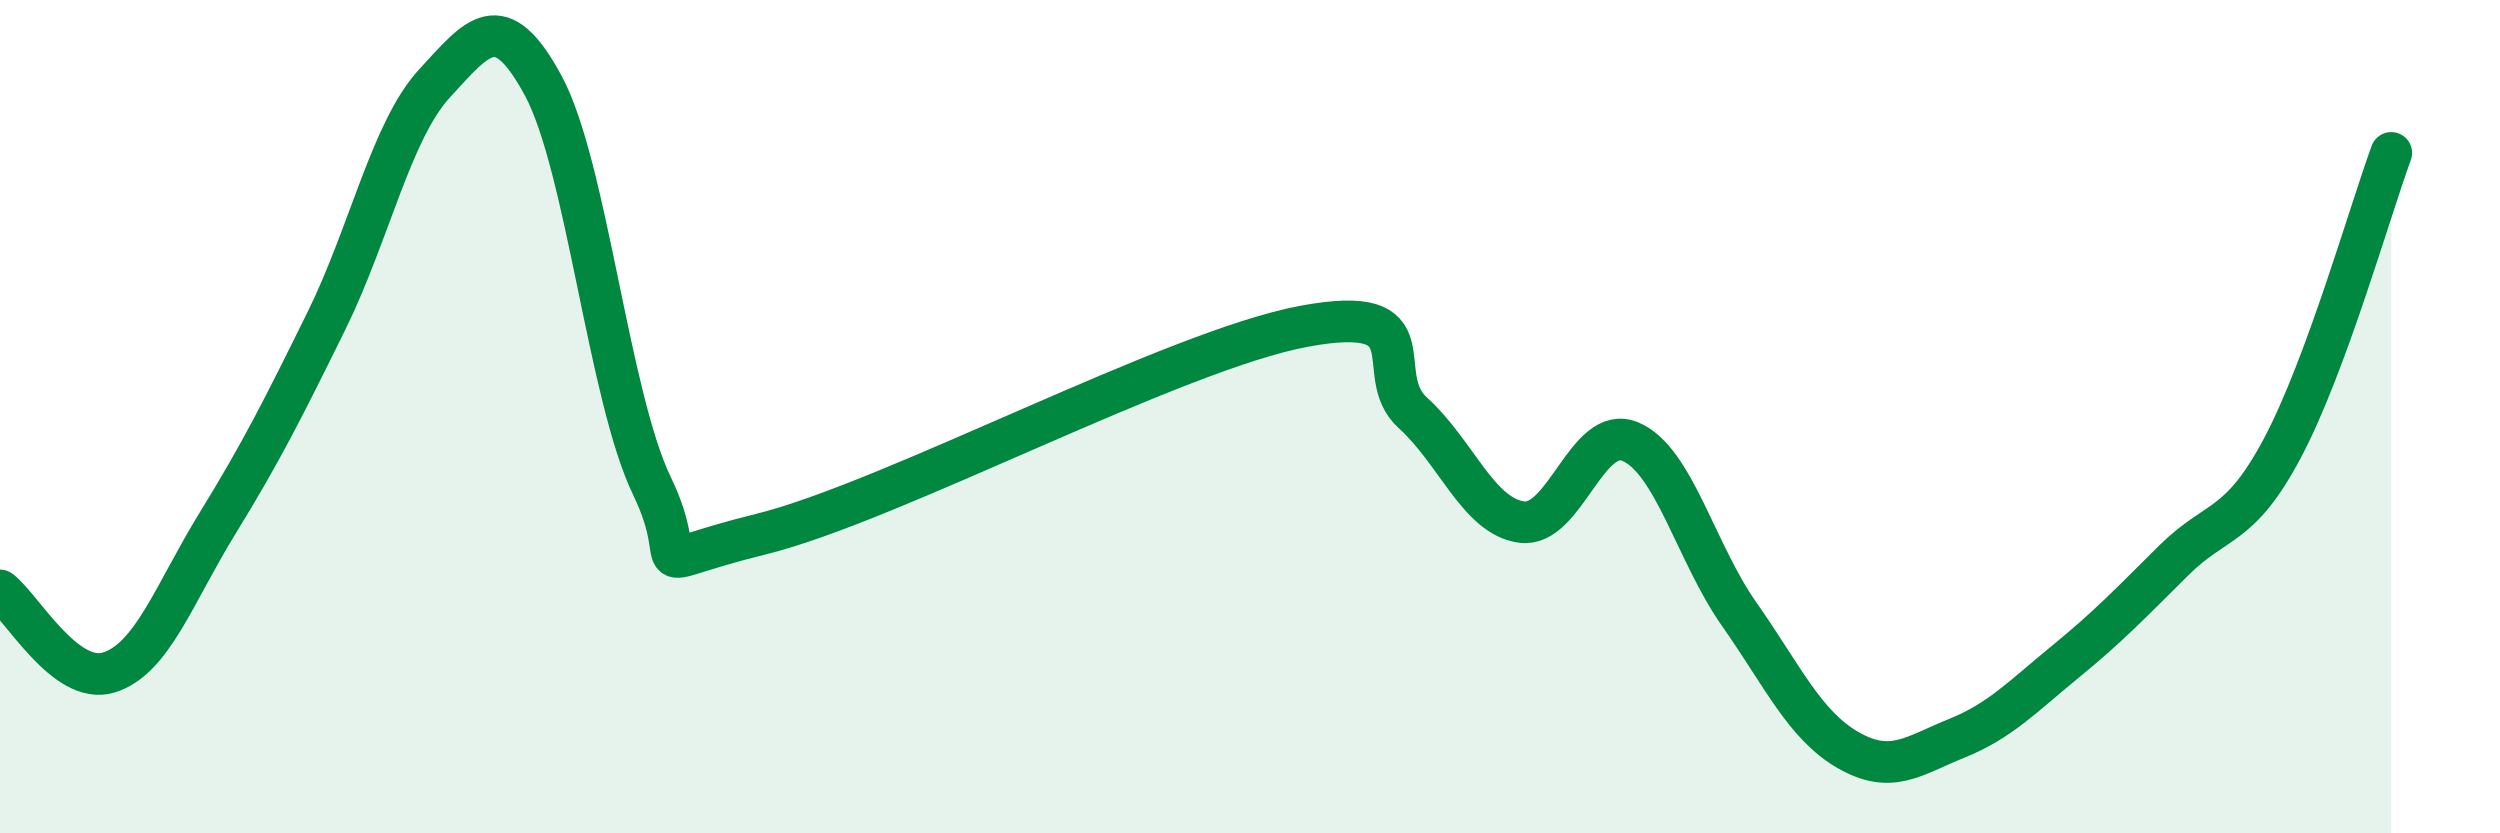 
    <svg width="60" height="20" viewBox="0 0 60 20" xmlns="http://www.w3.org/2000/svg">
      <path
        d="M 0,14.17 C 0.52,14.56 1.57,16.46 2.61,16.14 C 3.65,15.82 4.18,14.25 5.22,12.56 C 6.26,10.87 6.79,9.82 7.83,7.71 C 8.87,5.6 9.39,3.13 10.43,2 C 11.47,0.87 12,0.13 13.04,2.06 C 14.08,3.99 14.61,9.52 15.65,11.67 C 16.69,13.82 15.13,13.59 18.26,12.82 C 21.39,12.05 28.17,8.41 31.3,7.83 C 34.43,7.25 32.87,8.97 33.91,9.91 C 34.95,10.85 35.48,12.39 36.52,12.53 C 37.56,12.67 38.09,10.16 39.13,10.6 C 40.17,11.04 40.7,13.26 41.74,14.74 C 42.78,16.22 43.31,17.4 44.35,18 C 45.39,18.6 45.92,18.14 46.96,17.72 C 48,17.3 48.53,16.73 49.57,15.88 C 50.61,15.03 51.13,14.48 52.17,13.45 C 53.21,12.42 53.74,12.71 54.78,10.75 C 55.82,8.79 56.87,5.09 57.39,3.67L57.39 20L0 20Z"
        fill="#008740"
        opacity="0.1"
        stroke-linecap="round"
        stroke-linejoin="round"
      />
      <path
        d="M 0,14.17 C 0.52,14.56 1.57,16.46 2.61,16.14 C 3.65,15.82 4.18,14.25 5.22,12.56 C 6.26,10.87 6.79,9.82 7.83,7.71 C 8.87,5.6 9.39,3.13 10.43,2 C 11.47,0.87 12,0.13 13.04,2.06 C 14.08,3.99 14.61,9.52 15.65,11.67 C 16.69,13.82 15.13,13.59 18.26,12.82 C 21.39,12.05 28.17,8.41 31.3,7.83 C 34.43,7.25 32.87,8.97 33.91,9.91 C 34.95,10.85 35.48,12.39 36.52,12.53 C 37.56,12.67 38.09,10.16 39.13,10.6 C 40.17,11.04 40.7,13.26 41.74,14.74 C 42.78,16.22 43.31,17.4 44.35,18 C 45.39,18.6 45.92,18.14 46.96,17.72 C 48,17.3 48.53,16.73 49.57,15.88 C 50.61,15.03 51.13,14.48 52.17,13.45 C 53.21,12.42 53.74,12.71 54.78,10.75 C 55.82,8.79 56.87,5.09 57.39,3.67"
        stroke="#008740"
        stroke-width="1"
        fill="none"
        stroke-linecap="round"
        stroke-linejoin="round"
      />
    </svg>
  